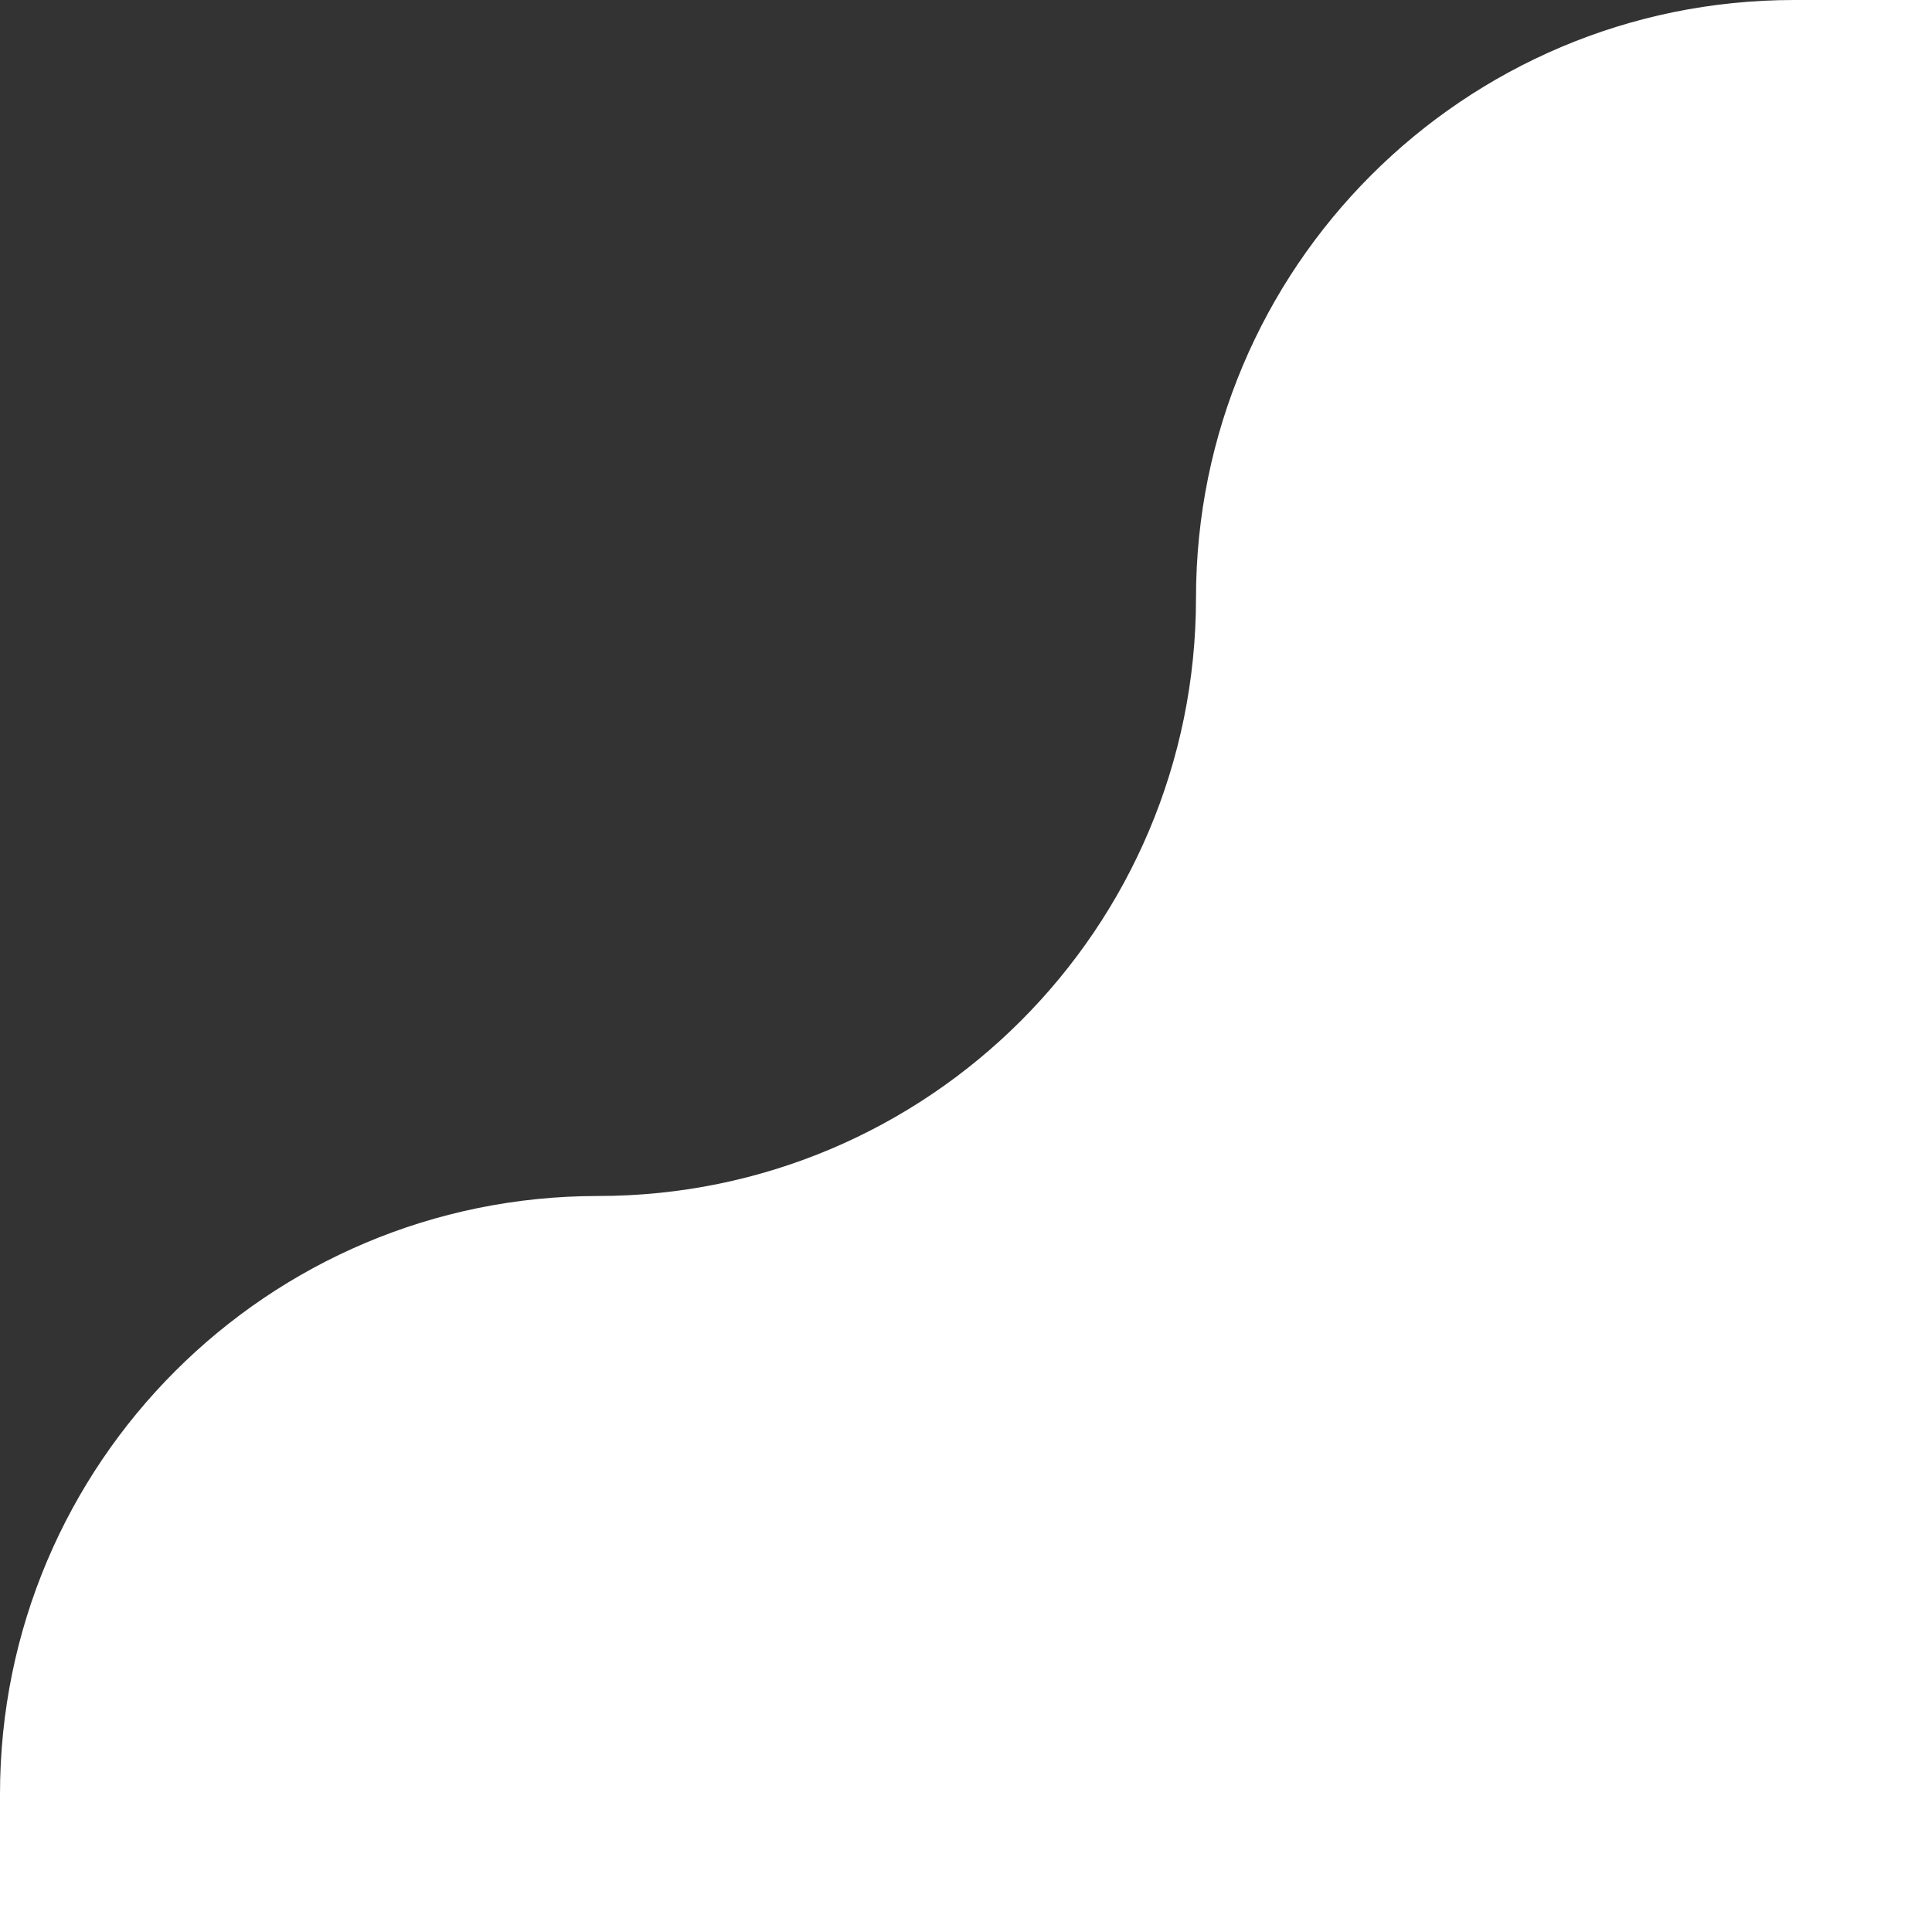 <svg width="84" height="84" viewBox="0 0 84 84" fill="none" xmlns="http://www.w3.org/2000/svg">
<rect x="0" y="0" width="84" height="84" fill="#333333" stroke="none"/>
<path fill-rule="evenodd" clip-rule="evenodd" d="M52 26C52 11.641 63.641 0 78 0H84V84H0V78C0 63.641 11.641 52 26 52C40.359 52 52 40.359 52 26Z" fill="white"/>
</svg>
